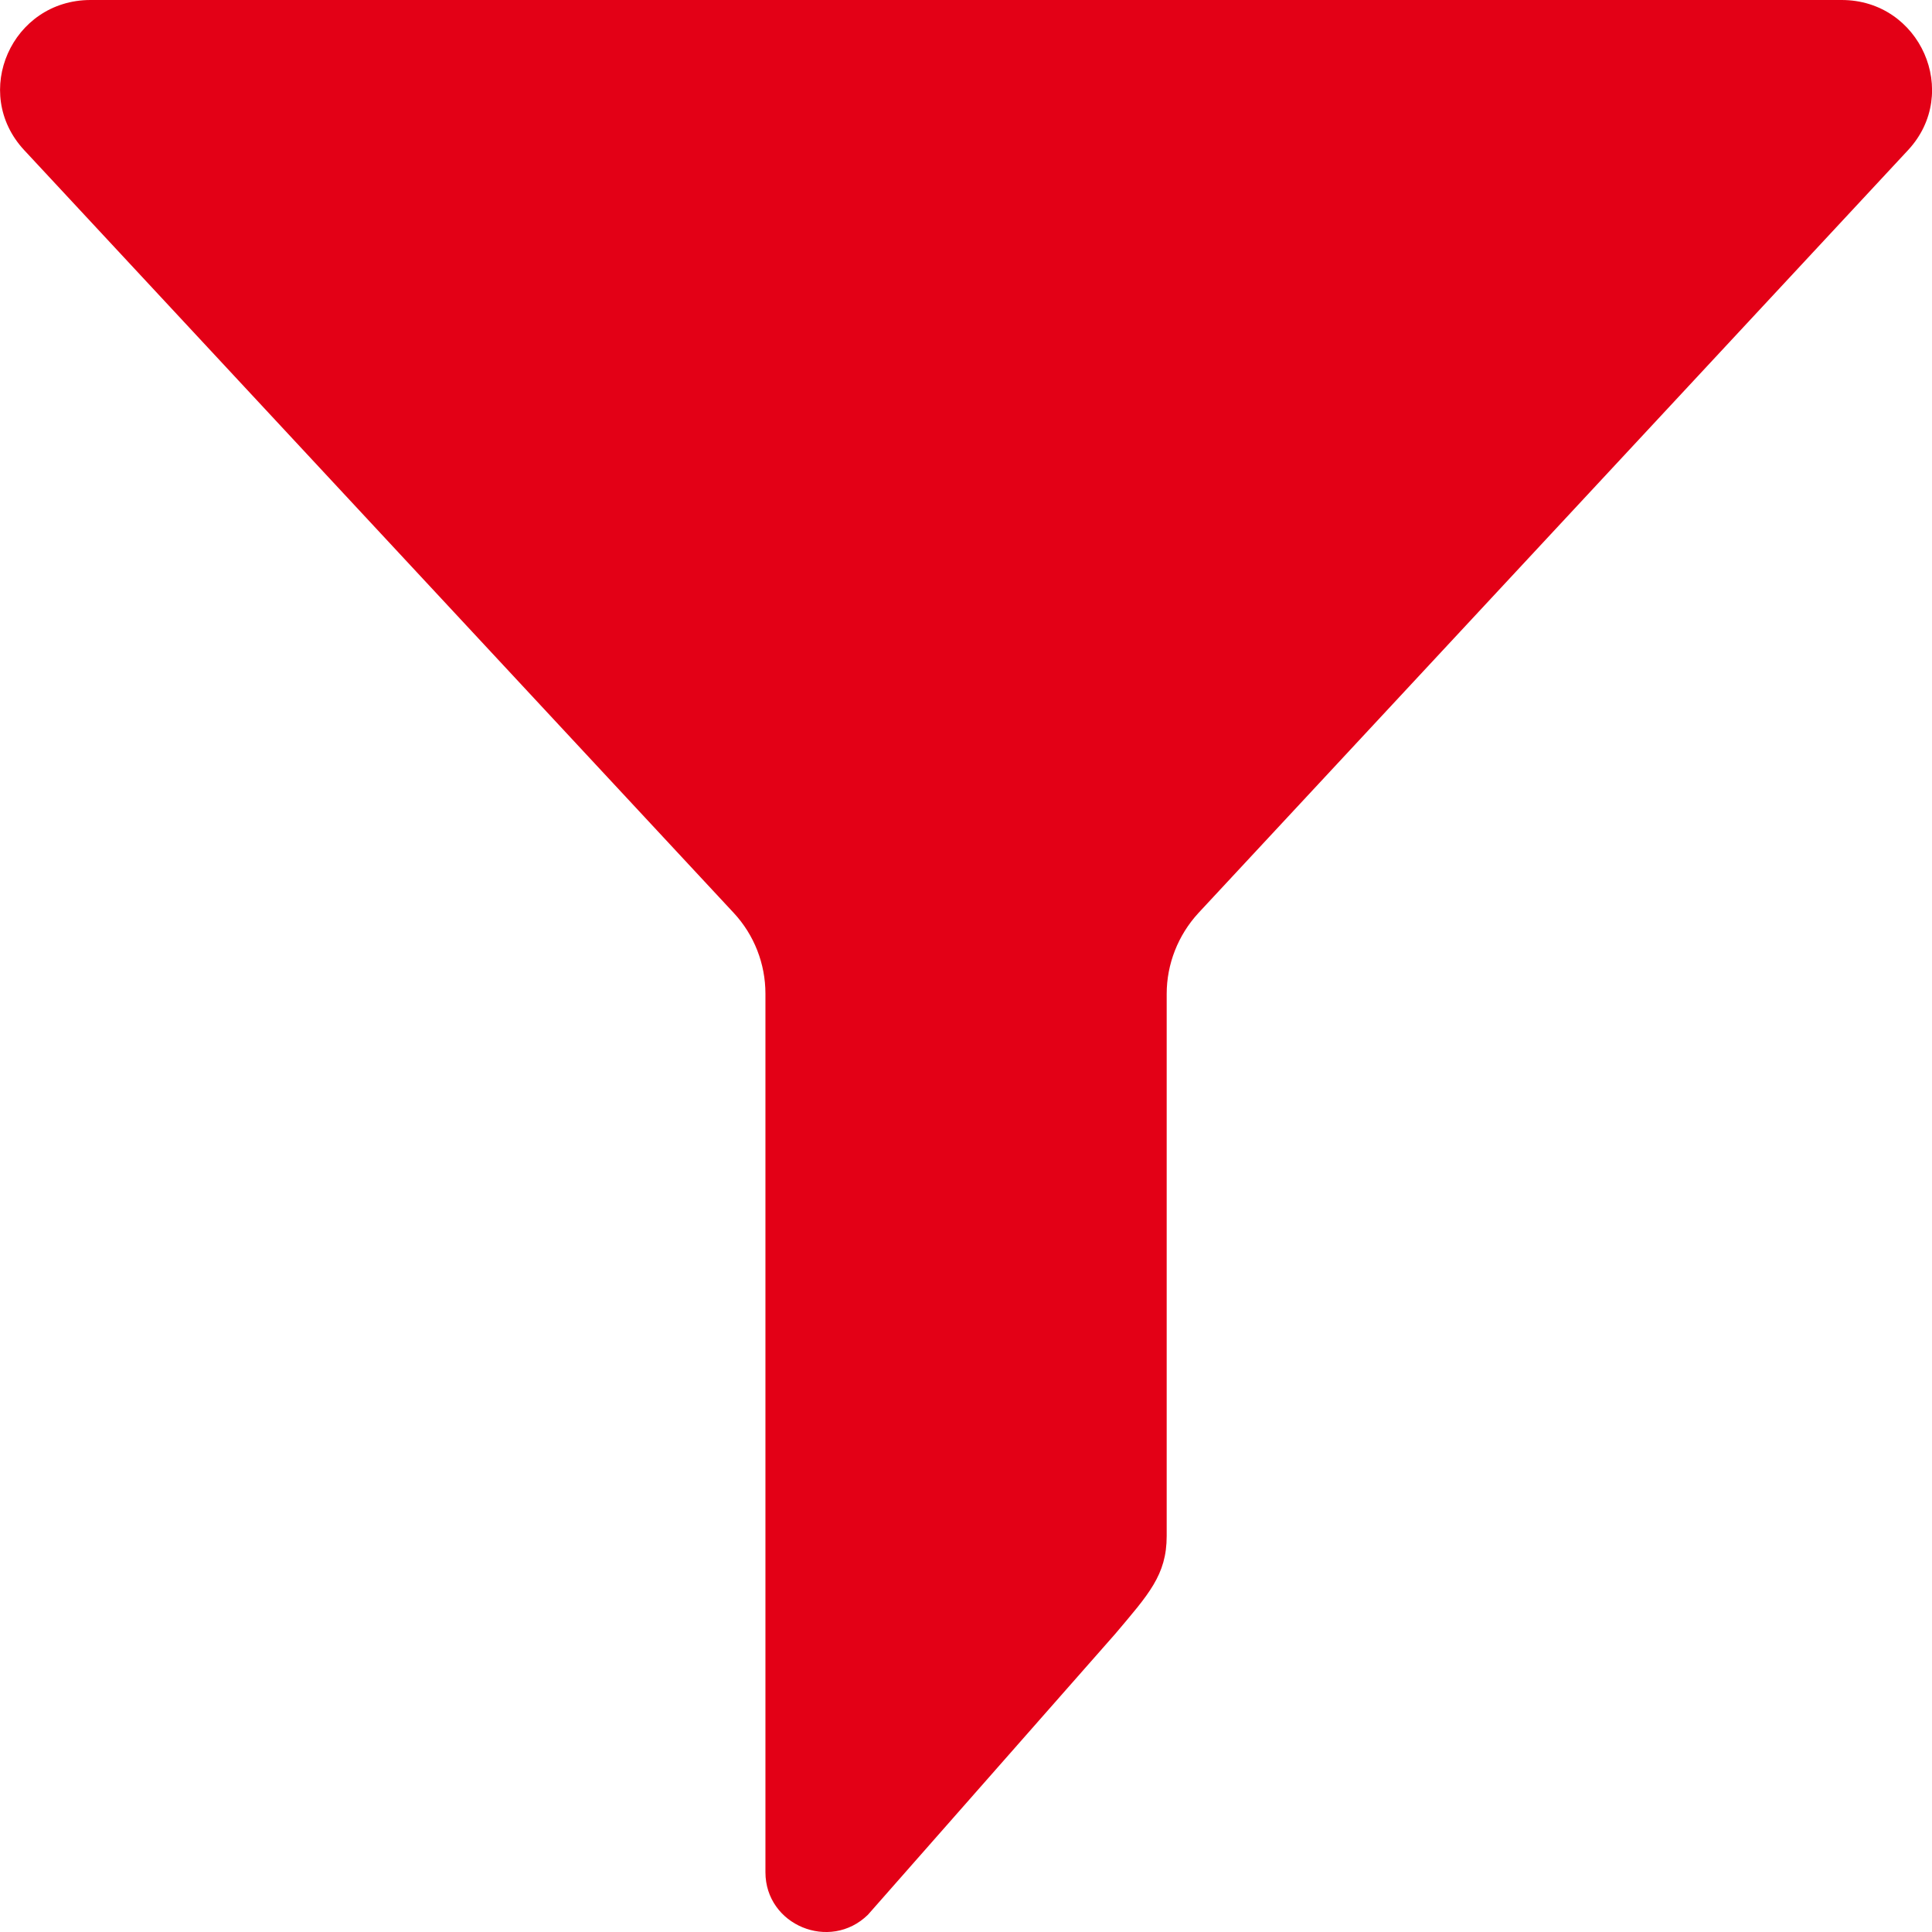 <svg width="16" height="16" viewBox="0 0 16 16" fill="none" xmlns="http://www.w3.org/2000/svg">
<path d="M6.077 7.561C6.246 7.743 6.339 7.982 6.339 8.229V15.505C6.339 15.943 6.873 16.165 7.188 15.857L9.236 13.531C9.511 13.205 9.662 13.044 9.662 12.721V8.231C9.662 7.984 9.756 7.745 9.924 7.562L15.802 1.243C16.242 0.769 15.903 0 15.252 0H0.75C0.098 0 -0.242 0.767 0.2 1.243L6.077 7.561Z" fill="#E30016"/>
</svg>
